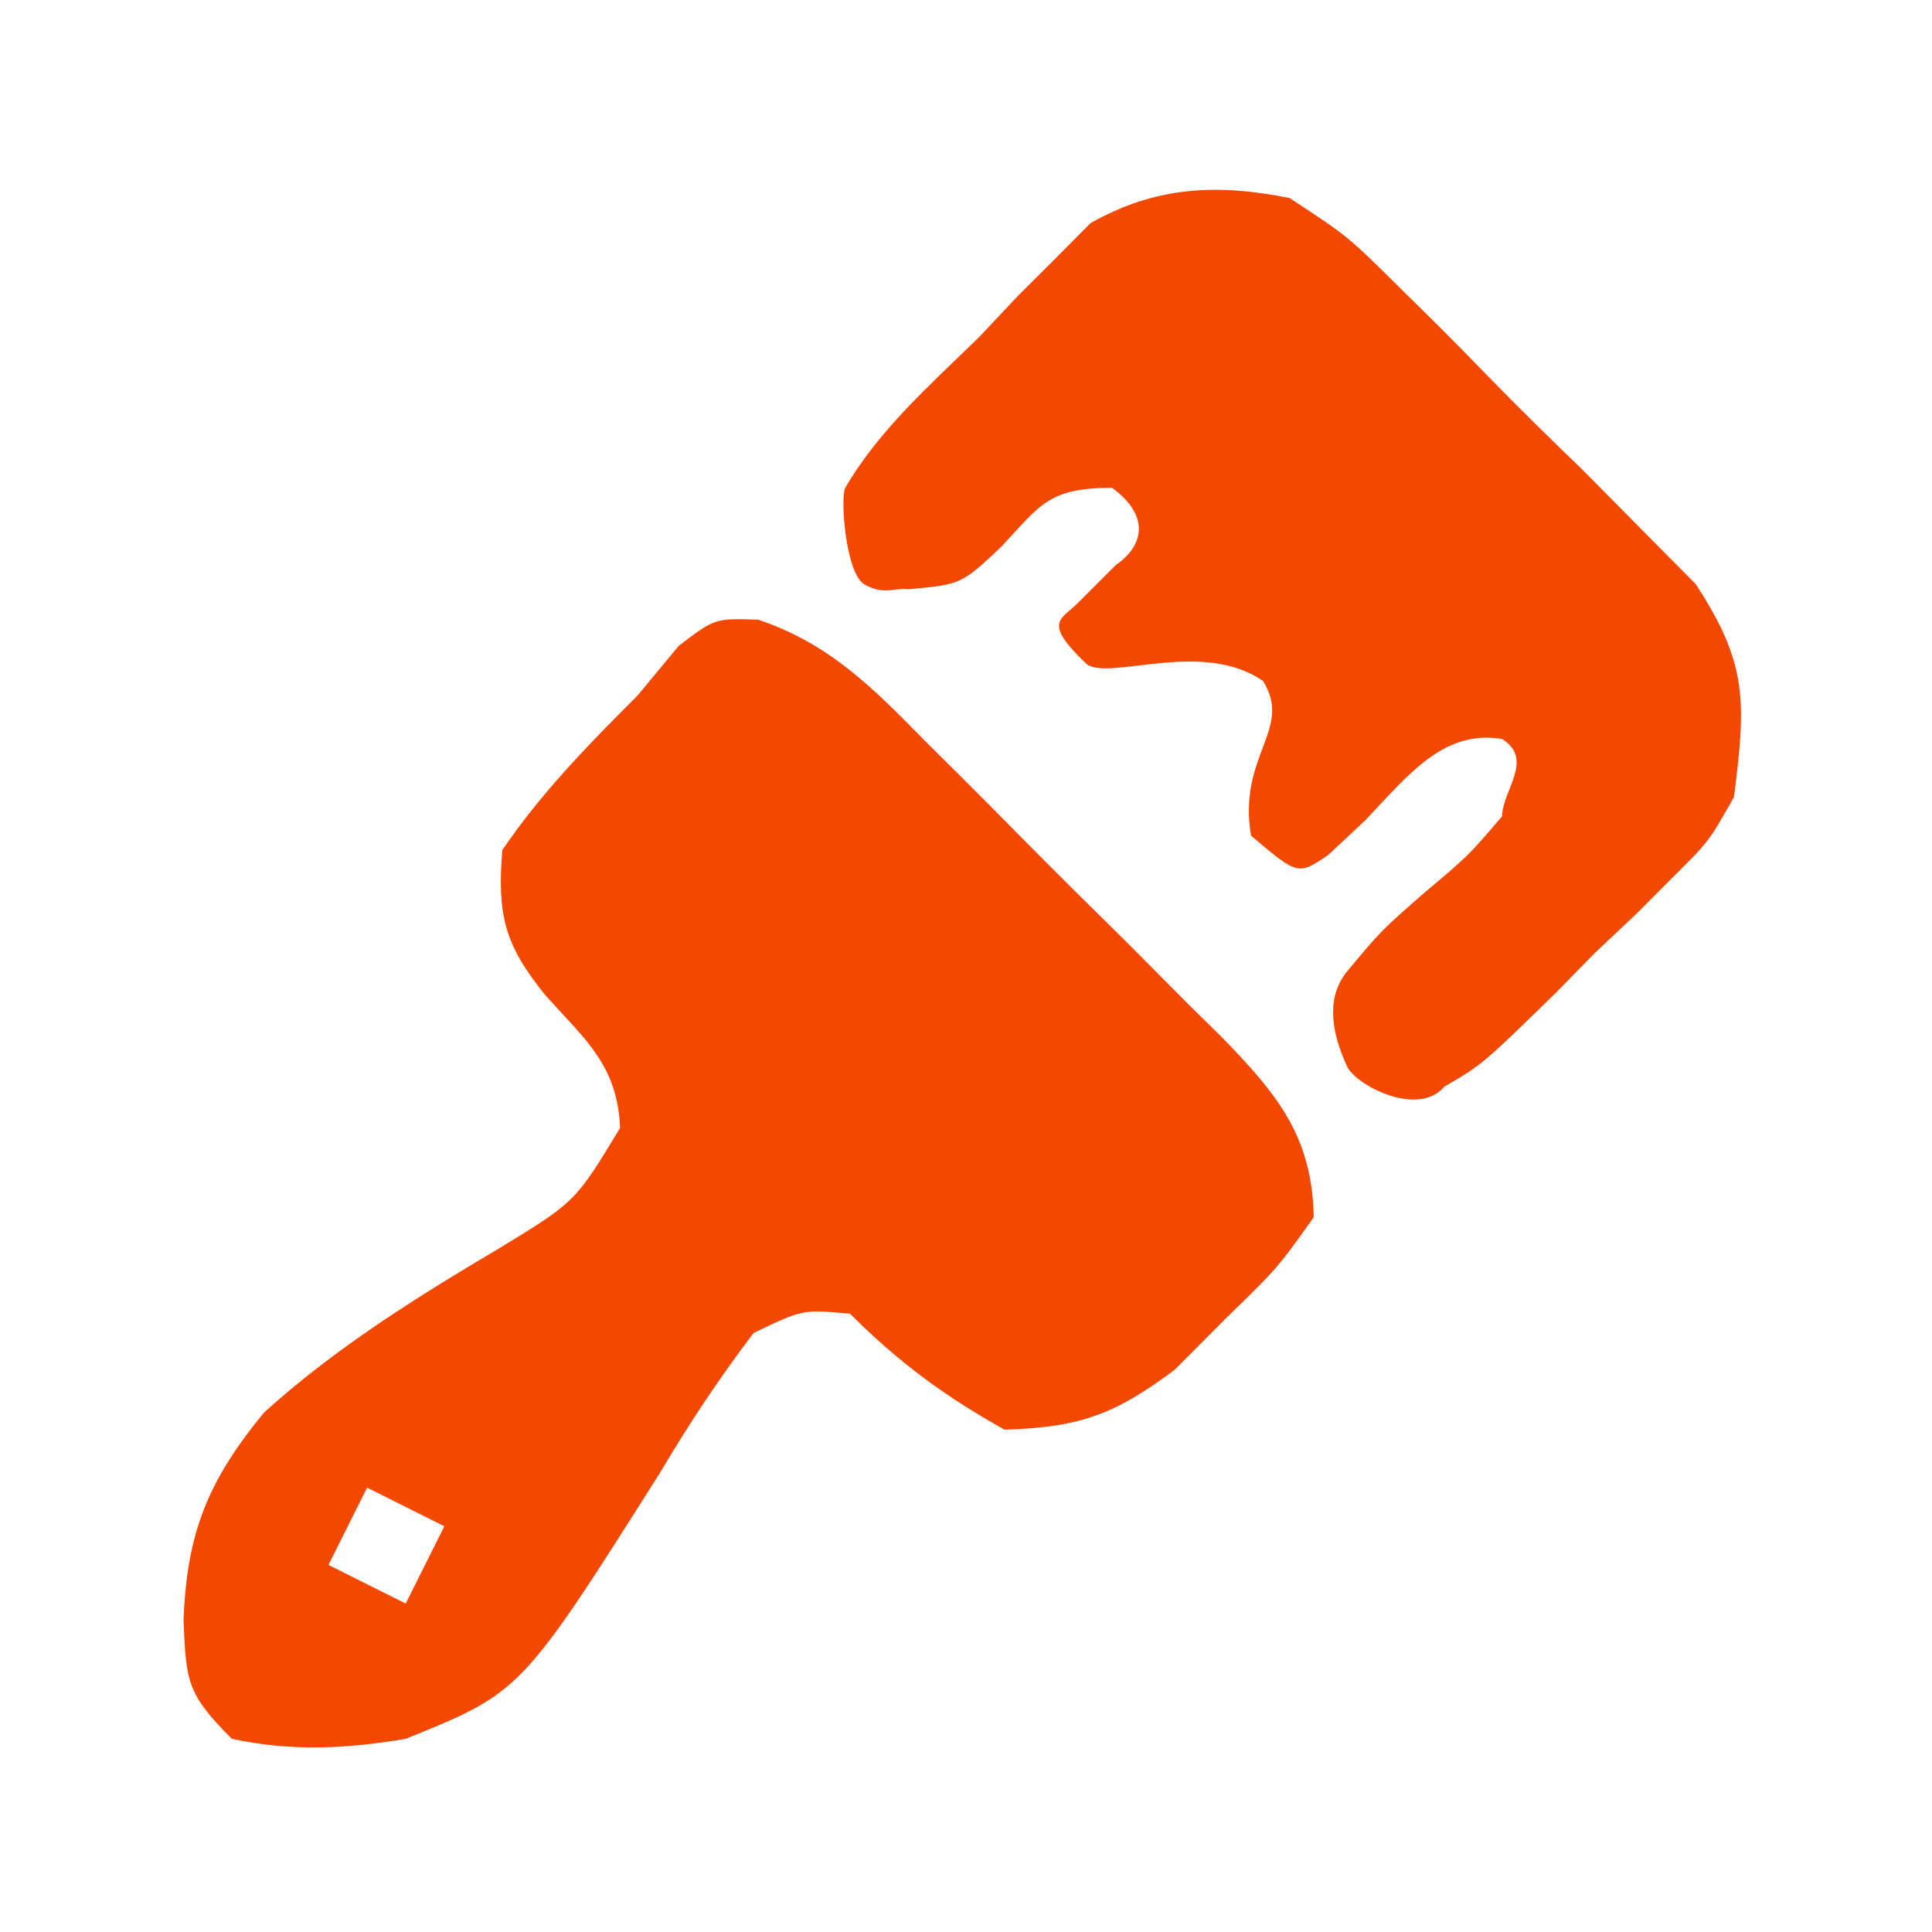 <svg xmlns="http://www.w3.org/2000/svg" width="24" height="24" viewBox="0 0 24 24" fill="none"><path d="M9.419 7.698C10.312 7.998 10.855 8.557 11.501 9.214C11.698 9.409 11.698 9.409 11.898 9.608C12.173 9.882 12.448 10.159 12.721 10.436C13.139 10.859 13.561 11.276 13.985 11.693C14.252 11.962 14.519 12.23 14.786 12.499C14.912 12.623 15.039 12.747 15.169 12.875C15.86 13.585 16.3 14.107 16.32 15.12C15.869 15.754 15.869 15.754 15.225 16.38C14.913 16.694 14.913 16.694 14.594 17.014C13.847 17.575 13.408 17.731 12.48 17.76C11.734 17.344 11.163 16.923 10.56 16.32C9.973 16.264 9.973 16.264 9.36 16.56C8.928 17.131 8.567 17.673 8.205 18.285C6.475 21.02 6.475 21.02 5.04 21.6C4.297 21.726 3.619 21.759 2.88 21.6C2.322 21.042 2.312 20.893 2.28 20.13C2.32 19.036 2.588 18.387 3.281 17.546C4.171 16.74 5.18 16.112 6.211 15.501C7.148 14.929 7.148 14.929 7.703 14.012C7.672 13.24 7.279 12.922 6.778 12.367C6.267 11.738 6.175 11.367 6.24 10.56C6.727 9.844 7.309 9.251 7.92 8.64C8.088 8.437 8.257 8.234 8.43 8.025C8.88 7.68 8.88 7.68 9.419 7.698ZM4.56 18.48C4.402 18.797 4.243 19.114 4.08 19.44C4.555 19.678 4.555 19.678 5.04 19.92C5.198 19.603 5.357 19.286 5.52 18.96C5.203 18.802 4.886 18.643 4.56 18.48Z" fill="#F44800"></path><path d="M16.02 2.46C16.745 2.936 16.745 2.936 17.415 3.6C17.535 3.718 17.654 3.836 17.778 3.958C18.029 4.207 18.277 4.459 18.523 4.713C18.899 5.099 19.284 5.474 19.672 5.849C19.915 6.094 20.158 6.339 20.4 6.585C20.619 6.806 20.838 7.027 21.064 7.255C21.716 8.248 21.688 8.727 21.54 9.9C21.229 10.452 21.229 10.452 20.795 10.883C20.559 11.119 20.559 11.119 20.319 11.36C20.152 11.517 19.986 11.674 19.815 11.835C19.653 12 19.492 12.165 19.325 12.335C18.415 13.223 18.415 13.223 17.94 13.5C17.625 13.875 16.875 13.5 16.74 13.26C16.5 12.75 16.5 12.348 16.74 12.06C17.16 11.557 17.16 11.557 17.7 11.085C18.239 10.632 18.239 10.632 18.66 10.14C18.66 9.823 19.065 9.435 18.66 9.18C17.94 9.06 17.503 9.615 16.965 10.185C16.811 10.329 16.658 10.472 16.5 10.62C16.125 10.875 16.125 10.875 15.54 10.38C15.375 9.375 16.065 9.06 15.69 8.46C14.94 7.935 13.779 8.46 13.5 8.25C12.945 7.725 13.182 7.698 13.38 7.5C13.538 7.342 13.697 7.183 13.86 7.02C14.25 6.75 14.25 6.375 13.815 6.06C13.02 6.06 12.926 6.272 12.435 6.795C11.94 7.26 11.94 7.26 11.28 7.32C11.102 7.3 10.98 7.395 10.74 7.26C10.5 7.125 10.438 6.166 10.5 6.06C10.927 5.329 11.562 4.776 12.165 4.185C12.322 4.019 12.478 3.852 12.64 3.681C12.797 3.524 12.954 3.367 13.117 3.205C13.259 3.062 13.401 2.919 13.548 2.771C14.361 2.312 15.122 2.28 16.02 2.46Z" fill="#F44800"></path></svg>